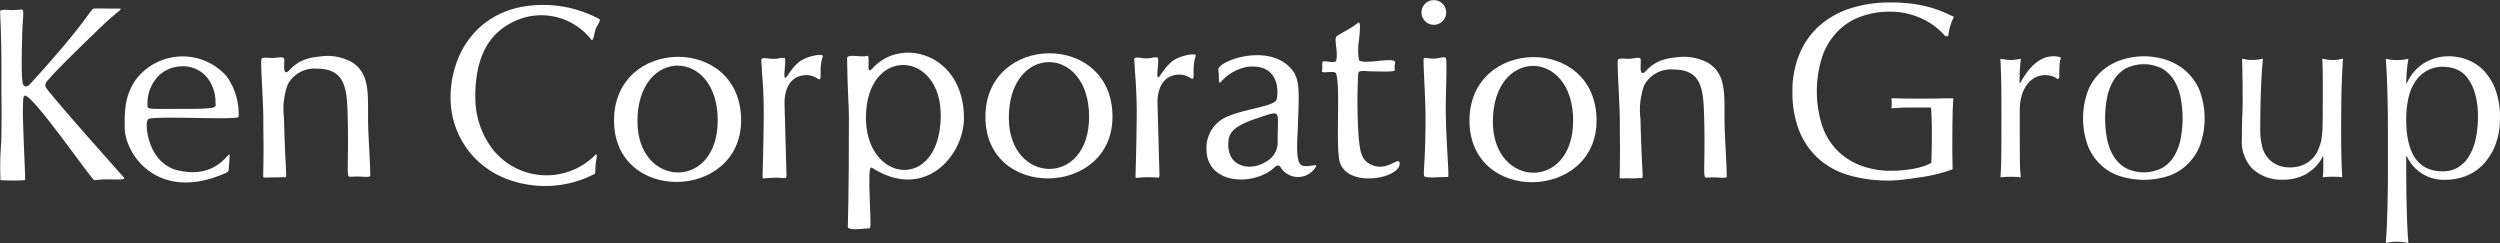 <svg xmlns="http://www.w3.org/2000/svg" width="260" height="25.273"><rect width="100%" height="100%" fill="#333333" stroke="none"/><g data-name="グループ 293" fill="#fff"><path data-name="パス 471" d="M149.155 6.093c-.714.032-1.093-.227-1.1.075-.031.8.2 4.014.2 6.154 0 5.194-.372 5.989-.027 6.068a4.469 4.469 0 001.238.042c.432 0 .5-.022 1.122-.024.152 0-.15-2.994-.219-6.239-.054-2.366.183-5.987-.022-6.159-.179-.15-.653.062-1.181.083"/><path data-name="パス 472" d="M147.836 1.269a1.284 1.284 0 012.566-.04 1.284 1.284 0 11-2.566.04"/><path data-name="パス 473" d="M135.186 17.029c-.463-.686-.229-2.888-.2-4.026.064-2.59.283-4.494-.475-5.558-2.129-2.99-7.227-1.338-7.75-.38-.1.194-.023.429-.009.687.024.463-.033 1.036.222.768a4.784 4.784 0 012.791-1.577c3.3-.332 3.211 2.612 3.008 3.388s-3.5.964-5.44 1.937a3.506 3.506 0 00-1.858 3.221c0 3.841 5.122 3.857 7.133 1.861a.349.349 0 01.606.1 2.143 2.143 0 003.623-.084c.4-.508-1.226.282-1.648-.34m-2.313-2.065a2.263 2.263 0 01-1.219 1.855c-1.519 1-3.975.636-3.917-1.855.022-1.015.317-1.766 2.912-2.633 2.818-.927 2.188-1.008 2.224 2.633"/><path data-name="パス 474" d="M90.702 7.147c-.721.818-.092-1.488-.537-1.335-.58.2-2.069-.273-2.066.257.027 2.978.189 5.065.189 6.065 0 2.129-.013 8.581-.115 11.437-.018.461 1.712.186 2.235.173.206 0 .113-.818.042-3.159-.049-1.674-.124-3.369.234-3.138 5.532 3.531 9.567-1.32 9.567-5.162 0-6.694-6.55-8.546-9.549-5.137m-.644 5.1c0-7.509 7.889-7.092 7.78-.11-.125 7.809-7.78 6.9-7.78.11"/><path data-name="パス 475" d="M137.482 7.374c.074-.363 0-.577.051-.911.046-.276 1.33.231 1.432-.171.226-.885-.275-2.275.052-2.526.29-.223 1.668-.917 2.169-1.362.372-.326.245.692.154 1.765a6.171 6.171 0 000 2.093c.483.454 3.205-.25 3.672.093.175.128.052.243.029.49a3.491 3.491 0 00.023.451c0 .2-1.215.137-2.308.128-.736-.009-1.416-.169-1.5.187a54.657 54.657 0 00.054 6.776c.163 1.445.252 2.389 1.522 2.834 1.57.546 2.712-1.048 2.73-.215.037 1.567-5.287 2.533-6.193-.053-.51-1.447.067-7.867-.408-9.286-.139-.418-1.556.071-1.482-.294"/><path data-name="パス 476" d="M168.457 12.402c0-1.685-.33-6.082-.177-6.211.209-.18.766-.062 1.141-.073.4-.011 1.092-.223 1.19-.011.11.231-.15 1.487.224 1.493.4.008.812-1.414 3.48-1.63a5.3 5.3 0 013.337.573c1.918 1.2 1.673 3.315 1.7 6.056.016 1.751.175 3.3.232 5.743.008.211-.522.134-1.054.112-.49-.021-.977.024-1.135.008-.307-.035-.046-1.664-.159-6.088-.08-2.955-.153-5.145-3.2-5.145a3.144 3.144 0 00-3.046 1.656 7.612 7.612 0 00-.381 3.483c.141 5.625.341 6.174.134 6.156-.322-.027-.728.056-1.209.026-.581-.036-1.092.064-1.09-.067.07-3.209.014-4.023.014-6.082"/><path data-name="パス 477" d="M152.826 12.538c0 8.746 13.216 8.349 13.216 0 0-8.913-13.216-8.688-13.216 0m2.432.114c0-7.755 8.35-7.669 8.35-.114 0 7.386-8.35 7.046-8.35.114"/><path data-name="パス 478" d="M120.385 10.927l.2 7.246c0 .571-.086.1-2.352.323-.249.025-.09.508-.014-6.351.016-1.7-.076-3.456-.184-4.726-.062-.721.063.34-.074-1.1-.048-.524.519-.28 1.06-.258 1.022.031.612-.143 1.338-.086.285.026-.188 2.173.112 2.061.224-.086.733-1.257 1.713-1.841.763-.457 2.3-.741 2.172-.364-.481 1.386.051 2.657-.5 2.309a2.612 2.612 0 00-1.006-.382c-2.779-.1-2.463 3.168-2.463 3.168"/><path data-name="パス 479" d="M102.483 12.144c0 8.743 13.217 8.35 13.217 0 0-8.916-13.217-8.689-13.217 0m2.434.112c0-7.755 8.35-7.668 8.35-.112 0 7.385-8.35 7.044-8.35.112"/><path data-name="パス 480" d="M27.386 12.311c0-1.683-.329-6.08-.178-6.212.21-.176.764-.06 1.139-.07.407-.01 1.093-.166 1.192.047.11.229-.151 1.429.224 1.436.4.009.813-1.416 3.481-1.63a5.278 5.278 0 013.336.571c1.917 1.2 1.673 3.315 1.7 6.058.017 1.752.175 3.3.232 5.742.007.213-.524.134-1.055.113-.491-.021-.976.025-1.135.006-.307-.036-.046-1.66-.158-6.088-.078-2.953-.154-5.142-3.2-5.142a3.141 3.141 0 00-3.047 1.655 7.593 7.593 0 00-.382 3.484c.142 5.625.343 6.173.135 6.154-.323-.027-.375.011-1.154.011-.551 0-1.149.079-1.147-.054.072-3.207.015-4.021.015-6.081"/><path data-name="パス 481" d="M.146 9.736c0-2.787.046-4.343-.134-8.54-.01-.233.549-.169 1.154-.151C1.59 1.06 2.053.99 2.297 1s.05 1.053.015 2.481c-.056 2.256-.141 5.272.163 5.4.08.036.234.3.658-.148C9.119 2.206 9.398.895 9.798.887c.584-.01.92 0 1.238 0 .43.011.8 0 1.433.011.389.007-.361.336-2.151 2.079C8.557 4.693 5.836 7.288 4.81 8.543a.713.713 0 00-.078.455c0 .274 5.087 6.021 8.15 9.456.364.41-1.775.05-3.053.3-.233.049-6.1-8.49-7.178-8.8-.081-.028-.211.039-.233.309a26.64 26.64 0 00-.022 2.366c.136 4.244.274 6.1.188 6.11a20.647 20.647 0 01-2.533-.007 32.537 32.537 0 01.082-4.039c.056-2.265.014-4.711.014-4.952"/><path data-name="パス 482" d="M15.475 12.355c1.178-.318 9.344.163 9.344-.211a6.769 6.769 0 00-1.254-4.212 6.1 6.1 0 00-9.5.435c-1 1.544-1.114 2.8-1.1 4.851.018 2.9 3.5 7.807 10.365 4.836.039-.018.432-.138.453-.39.043-.569.072-.82.1-1.412.052-.968-1.083 2.516-5.444 1.451-2.5-.626-3.21-3.459-3.181-4.74.007-.369.128-.584.219-.608m-.138-1.429a4.109 4.109 0 011.195-3.082 3.582 3.582 0 012.314-.947 3.256 3.256 0 012.834 1.349 4.267 4.267 0 01.733 2.425c.028.531.353.654-3.591.654-3.5 0-3.484.075-3.484-.4"/><path data-name="パス 483" d="M49.431 10.075c0-4.476 1.628-6.763 4.17-7.911a6.588 6.588 0 017.88 1.946c.224.282.308-.567.454-1.045.121-.395.62-.979.391-1.085A12.377 12.377 0 0053.961.771c-5.219 1.2-7.1 5.75-7.1 9.3a8.973 8.973 0 005.365 8.343 11.168 11.168 0 009.618-.329c.1-.074.052-.548.113-1.023.073-.608.217-1.209-.05-.945a7.139 7.139 0 01-10.521-.413 8.781 8.781 0 01-1.95-5.633"/><path data-name="パス 484" d="M63.859 12.511c0 8.745 13.217 8.348 13.217 0 0-8.914-13.217-8.689-13.217 0m2.434.113c0-7.754 8.351-7.669 8.351-.113 0 7.385-8.351 7.045-8.351.113"/><path data-name="パス 485" d="M81.596 10.983l.2 7.243c0 .57-.086.1-2.352.324-.249.023-.089.508-.015-6.351a52.13 52.13 0 00-.182-4.726c-.064-.72.062.339-.074-1.1-.051-.524.52-.28 1.059-.258 1.024.031.613-.143 1.339-.085.286.024-.189 2.173.113 2.058.222-.084.731-1.255 1.711-1.838.766-.457 2.3-.742 2.171-.365-.481 1.386.05 2.657-.5 2.309a2.613 2.613 0 00-1-.383c-2.782-.093-2.463 3.172-2.463 3.172"/><path data-name="パス 489" d="M191.151 3.226a6.4 6.4 0 012.419-1.518 8.877 8.877 0 013.006-.495 7.548 7.548 0 011.859.221 8.09 8.09 0 011.588.572 7.078 7.078 0 011.3.818 6.755 6.755 0 01.976.935h.313a6.04 6.04 0 01.22-1.065 4.458 4.458 0 01.378-.935c-.313-.156-.668-.32-1.067-.492a11.787 11.787 0 00-1.39-.491A12.688 12.688 0 00198.931.4a17.117 17.117 0 00-2.352-.143 13.22 13.22 0 00-4.174.624 8.954 8.954 0 00-3.212 1.817 8.132 8.132 0 00-2.053 2.923 10.056 10.056 0 00-.727 3.936 10.763 10.763 0 00.7 4.026 7.752 7.752 0 002 2.907 8.153 8.153 0 003.158 1.728 14.494 14.494 0 004.17.558 13.328 13.328 0 001.678-.118 73.731 73.731 0 001.846-.258 15.674 15.674 0 001.74-.364q.816-.222 1.364-.428c0-.346-.005-.7-.013-1.053s-.015-.7-.015-1.052q0-2.1.027-3.39a29.36 29.36 0 01.082-1.882v-.007q-.677 0-1.337.013c-.435.012-.876.015-1.339.015h-1.912c-.293 0-.6 0-.922-.015s-.635-.013-.947-.013c.016.086.029.173.039.262a2.566 2.566 0 01.012.257c0 .086 0 .174-.012.259s-.022.175-.039.259c.312-.016.623-.035.935-.054s.624-.027.935-.027h1.912c.117 0 .233.006.349.007.017.228.035.456.05.783q.04.909.04 1.816 0 .806-.014 1.587t-.042 1.553a3.713 3.713 0 01-.819.364 7.935 7.935 0 01-1.039.26c-.375.069-.759.122-1.157.156s-.78.052-1.145.052a8.772 8.772 0 01-3.262-.573 6.721 6.721 0 01-2.443-1.624 6.9 6.9 0 01-1.521-2.585 11.858 11.858 0 01.064-7.157 7.1 7.1 0 011.615-2.593z"/><path data-name="パス 490" d="M213.517 5.855q-1.894 0-3.428 2.8l-.055-.027c0-.329.006-.675.015-1.038s.051-.857.123-1.48q-.286.051-.546.091a3.514 3.514 0 01-.493.039 3.867 3.867 0 01-.548-.039q-.259-.04-.543-.091c.054 1.14.086 2.154.094 3.036s.013 1.662.013 2.336v.832q0 2.206-.013 3.725t-.094 2.4a10.573 10.573 0 011.091-.054 10.057 10.057 0 011.039.054 12.079 12.079 0 01-.1-1.493q-.013-.922-.015-2.663v-2.858a5.3 5.3 0 01.183-1.416 3.645 3.645 0 01.518-1.143 2.658 2.658 0 01.832-.766 2.188 2.188 0 011.116-.286 2.366 2.366 0 01.767.13 1.162 1.162 0 01.507.286l.181-.13q0-.521.025-1.161a2.971 2.971 0 01.156-.953 2.068 2.068 0 00-.429-.114 2.865 2.865 0 00-.396-.017z"/><path data-name="パス 491" d="M227.252 7.321a5.8 5.8 0 00-2.03-1.116 7.448 7.448 0 00-4.513 0 5.774 5.774 0 00-2.042 1.116 5.543 5.543 0 00-1.47 2 8.3 8.3 0 000 5.991 5.569 5.569 0 001.47 2 5.332 5.332 0 002.042 1.077 8.35 8.35 0 004.513 0 5.346 5.346 0 002.03-1.077 5.572 5.572 0 001.472-2 8.319 8.319 0 000-5.991 5.547 5.547 0 00-1.472-2zm-.458 7.081a5.636 5.636 0 01-.663 1.8 3.541 3.541 0 01-1.248 1.257 4.2 4.2 0 01-3.846 0 3.548 3.548 0 01-1.248-1.257 5.553 5.553 0 01-.662-1.8 11.36 11.36 0 010-4.2 5.536 5.536 0 01.662-1.8 3.543 3.543 0 011.248-1.258 4.2 4.2 0 013.846 0 3.536 3.536 0 011.248 1.255 5.618 5.618 0 01.663 1.8 11.409 11.409 0 010 4.2z"/><path data-name="パス 492" d="M243.672 6.101c-.173.036-.347.068-.52.1a3.723 3.723 0 01-1.092 0c-.174-.027-.354-.06-.545-.1q.026.467.04.986c.009.346.015.708.015 1.089v2.178q0 1.53-.015 2.411a13.035 13.035 0 01-.078 1.4 4.454 4.454 0 01-.169.832c-.07.207-.166.457-.288.752a2.969 2.969 0 01-1.071 1.179 3.269 3.269 0 01-1.828.478 3 3 0 01-1.318-.27 2.927 2.927 0 01-.927-.688 2.879 2.879 0 01-.574-1.075 6.985 6.985 0 01-.235-2.063q0-1.945.068-3.8t.206-3.41a4.343 4.343 0 01-2.158 0 202.032 202.032 0 01.054 4.128c0 .641-.014 1.285-.042 1.934s-.04 1.432-.04 2.348a4.028 4.028 0 001.16 3.1 4.5 4.5 0 003.191 1.077 4.781 4.781 0 002.32-.583 4.428 4.428 0 001.745-1.831h.052v1.118c0 .19 0 .373-.015.545s-.022.336-.04.493c.344-.033.68-.052 1.009-.052s.665.019 1.012.052q-.055-1.039-.083-2.155t-.027-2.285q0-2.1.027-3.986t.166-3.902z"/><path data-name="パス 493" d="M259.543 9.368a5.849 5.849 0 00-1.195-1.984 4.7 4.7 0 00-1.7-1.154 5.328 5.328 0 00-1.95-.376 4.8 4.8 0 00-1.716.286 4.644 4.644 0 00-1.286.714 4.452 4.452 0 00-.873.909 5.318 5.318 0 00-.519.9h-.051c0-.415.017-.832.055-1.245s.092-.849.163-1.3a5.4 5.4 0 01-2.349 0c.036.448.068.986.1 1.609s.051 1.276.068 1.96.032 1.371.041 2.064.013 1.333.013 1.921v4.206c0 .555 0 1.172-.013 1.855s-.022 1.363-.041 2.039-.04 1.317-.068 1.934-.059 1.137-.1 1.569a5.169 5.169 0 012.349 0q-.055-.648-.1-1.569t-.067-1.934c-.019-.676-.034-1.355-.041-2.039s-.014-1.3-.014-1.855v-1.636h.06a4.215 4.215 0 004.079 2.452 5.8 5.8 0 002.026-.376 4.92 4.92 0 001.8-1.179 6.124 6.124 0 001.288-2.024 7.7 7.7 0 00.493-2.879 8.109 8.109 0 00-.452-2.868zm-2.061 5.038a6.011 6.011 0 01-.673 1.79 3.465 3.465 0 01-1.145 1.194 3.018 3.018 0 01-1.624.428q-3.792 0-3.791-5.4a10.24 10.24 0 01.207-2.114 5.2 5.2 0 01.675-1.738 3.562 3.562 0 011.208-1.179 3.4 3.4 0 011.78-.442 3.727 3.727 0 011.273.234 2.682 2.682 0 011.156.842 4.879 4.879 0 01.832 1.622 8.587 8.587 0 01.324 2.568 10.336 10.336 0 01-.221 2.195z"/></g></svg>